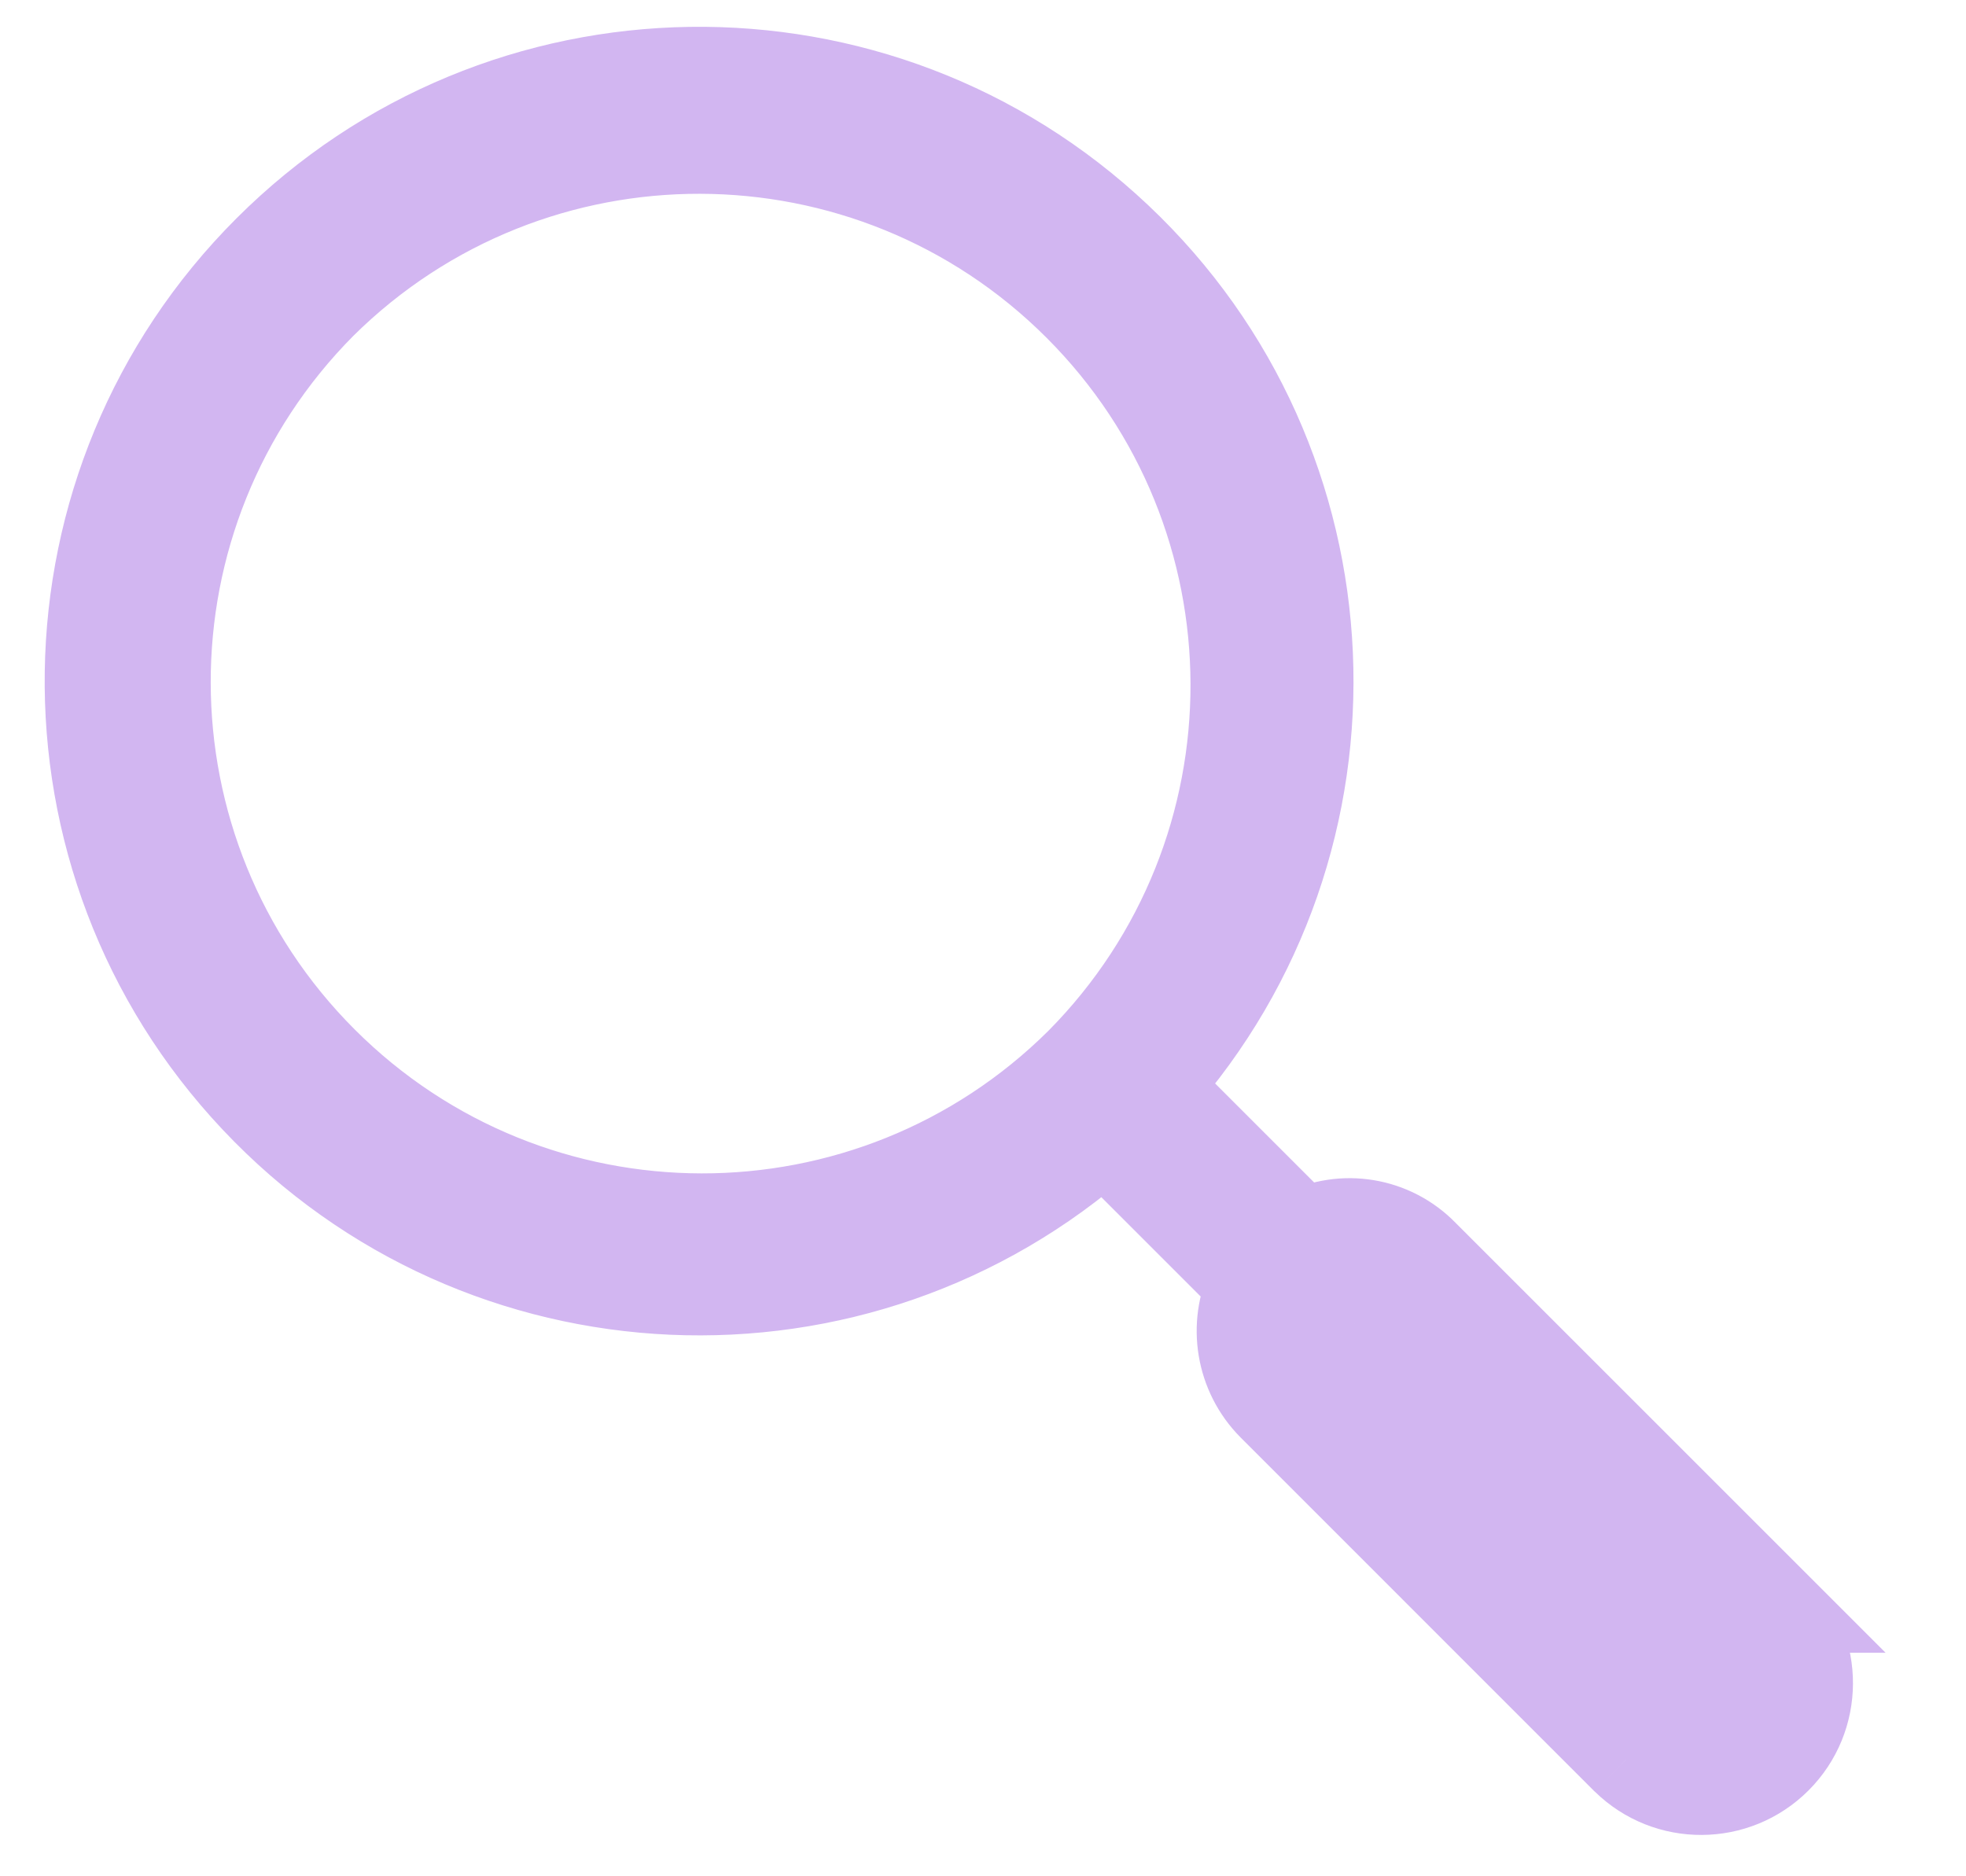 <svg xmlns="http://www.w3.org/2000/svg" width="22" height="21" viewBox="0 0 22 21" fill="none">
<path fill-rule="evenodd" clip-rule="evenodd" d="M19.893 17.998L15.933 14.038C15.579 13.674 15.029 13.582 14.576 13.812L12.921 12.158C15.374 9.4 15.19 5.192 12.505 2.66C9.821 0.128 5.609 0.189 2.999 2.797C0.389 5.406 0.327 9.618 2.858 12.303C5.389 14.989 9.597 15.175 12.355 12.723L14.01 14.378C13.79 14.832 13.88 15.376 14.236 15.735L18.196 19.695C18.666 20.155 19.419 20.151 19.884 19.686C20.349 19.221 20.353 18.468 19.893 17.998H19.893ZM12.087 11.889C9.742 14.22 5.953 14.214 3.615 11.876C1.277 9.538 1.271 5.749 3.602 3.404C5.949 1.082 9.73 1.092 12.064 3.427C14.399 5.761 14.409 9.542 12.087 11.889L12.087 11.889ZM18.762 19.129C18.918 19.285 19.171 19.285 19.327 19.129H19.327C19.483 18.973 19.483 18.72 19.327 18.564L15.367 14.604C15.267 14.502 15.119 14.462 14.98 14.499C14.842 14.536 14.734 14.644 14.697 14.782C14.66 14.921 14.7 15.068 14.802 15.169L18.762 19.129Z" fill="#d2b6f1"/>
<path d="M15.933 14.038L15.574 14.386L15.579 14.392L15.933 14.038ZM19.893 17.998V18.498H21.1L20.247 17.645L19.893 17.998ZM14.576 13.812L14.222 14.166L14.479 14.423L14.803 14.258L14.576 13.812ZM12.921 12.158L12.548 11.825L12.234 12.178L12.568 12.511L12.921 12.158ZM12.505 2.66L12.162 3.024L12.505 2.66ZM2.999 2.797L2.646 2.444L2.999 2.797ZM12.355 12.723L12.709 12.37L12.376 12.036L12.023 12.35L12.355 12.723ZM14.01 14.378L14.46 14.596L14.615 14.276L14.364 14.024L14.01 14.378ZM14.236 15.735L13.881 16.087L13.882 16.088L14.236 15.735ZM18.196 19.695L17.842 20.049L17.846 20.052L18.196 19.695ZM19.884 19.686L19.53 19.332V19.332L19.884 19.686ZM19.893 17.998V17.498H18.704L19.536 18.348L19.893 17.998ZM3.615 11.876L3.262 12.229H3.262L3.615 11.876ZM12.087 11.889L12.44 12.244L12.795 11.89L12.441 11.536L12.087 11.889ZM3.602 3.404L3.25 3.049L3.247 3.052L3.602 3.404ZM12.087 11.889L11.732 11.537L11.382 11.891L11.733 12.243L12.087 11.889ZM19.327 19.129V18.629H19.12L18.974 18.776L19.327 19.129ZM18.762 19.129L18.408 19.483L18.408 19.483L18.762 19.129ZM19.327 19.129V19.629H19.535L19.681 19.483L19.327 19.129ZM19.327 18.564L19.681 18.21L19.681 18.21L19.327 18.564ZM15.367 14.604L15.012 14.956L15.014 14.957L15.367 14.604ZM14.98 14.499L14.852 14.015L14.852 14.015L14.98 14.499ZM14.697 14.782L15.18 14.911L15.18 14.911L14.697 14.782ZM14.802 15.169L15.155 14.816L15.154 14.814L14.802 15.169ZM15.579 14.392L19.54 18.352L20.247 17.645L16.287 13.685L15.579 14.392ZM14.803 14.258C15.06 14.127 15.373 14.179 15.574 14.386L16.292 13.69C15.785 13.168 14.998 13.037 14.349 13.367L14.803 14.258ZM12.568 12.511L14.222 14.166L14.93 13.459L13.275 11.804L12.568 12.511ZM12.162 3.024C14.65 5.371 14.82 9.27 12.548 11.825L13.295 12.49C15.927 9.53 15.729 5.014 12.848 2.296L12.162 3.024ZM3.353 3.151C5.772 0.733 9.674 0.677 12.162 3.024L12.848 2.296C9.967 -0.422 5.447 -0.356 2.646 2.444L3.353 3.151ZM3.222 11.96C0.876 9.472 0.934 5.569 3.353 3.151L2.646 2.444C-0.155 5.244 -0.223 9.764 2.494 12.646L3.222 11.96ZM12.023 12.35C9.467 14.621 5.568 14.449 3.222 11.96L2.494 12.646C5.211 15.528 9.727 15.728 12.688 13.097L12.023 12.35ZM14.364 14.024L12.709 12.37L12.002 13.077L13.657 14.732L14.364 14.024ZM14.591 15.383C14.385 15.175 14.332 14.86 14.46 14.596L13.56 14.16C13.248 14.805 13.376 15.578 13.881 16.087L14.591 15.383ZM18.549 19.341L14.589 15.381L13.882 16.088L17.842 20.049L18.549 19.341ZM19.53 19.332C19.259 19.604 18.82 19.606 18.546 19.338L17.846 20.052C18.512 20.704 19.578 20.698 20.237 20.04L19.53 19.332ZM19.536 18.348C19.804 18.622 19.802 19.061 19.53 19.332L20.237 20.04C20.896 19.381 20.902 18.314 20.25 17.648L19.536 18.348ZM19.893 17.498H19.893V18.498H19.893V17.498ZM3.262 12.229C5.794 14.762 9.899 14.769 12.44 12.244L11.735 11.534C9.585 13.671 6.112 13.665 3.969 11.522L3.262 12.229ZM3.247 3.052C0.722 5.592 0.729 9.697 3.262 12.229L3.969 11.522C1.826 9.379 1.82 5.906 3.957 3.756L3.247 3.052ZM12.418 3.073C9.889 0.544 5.793 0.533 3.25 3.049L3.954 3.759C6.105 1.631 9.571 1.64 11.711 3.78L12.418 3.073ZM12.443 12.241C14.958 9.698 14.947 5.602 12.418 3.073L11.711 3.78C13.851 5.92 13.86 9.386 11.732 11.537L12.443 12.241ZM12.441 11.536L12.441 11.536L11.733 12.243L11.734 12.243L12.441 11.536ZM18.974 18.776C19.013 18.736 19.076 18.736 19.115 18.776L18.408 19.483C18.759 19.834 19.329 19.834 19.681 19.483L18.974 18.776ZM19.327 18.629H19.327V19.629H19.327V18.629ZM18.974 18.917C18.935 18.878 18.935 18.815 18.974 18.776L19.681 19.483C20.032 19.131 20.032 18.561 19.681 18.21L18.974 18.917ZM15.014 14.957L18.974 18.917L19.681 18.21L15.721 14.25L15.014 14.957ZM15.109 14.982C15.074 14.991 15.037 14.981 15.012 14.956L15.723 14.252C15.495 14.023 15.163 13.932 14.852 14.015L15.109 14.982ZM15.18 14.911C15.171 14.945 15.144 14.973 15.109 14.982L14.852 14.015C14.54 14.098 14.297 14.342 14.214 14.653L15.18 14.911ZM15.154 14.814C15.179 14.839 15.189 14.876 15.18 14.911L14.214 14.653C14.13 14.965 14.22 15.297 14.45 15.524L15.154 14.814ZM19.115 18.776L15.155 14.816L14.448 15.523L18.408 19.483L19.115 18.776Z" fill="#d2b6f1"/>
</svg>